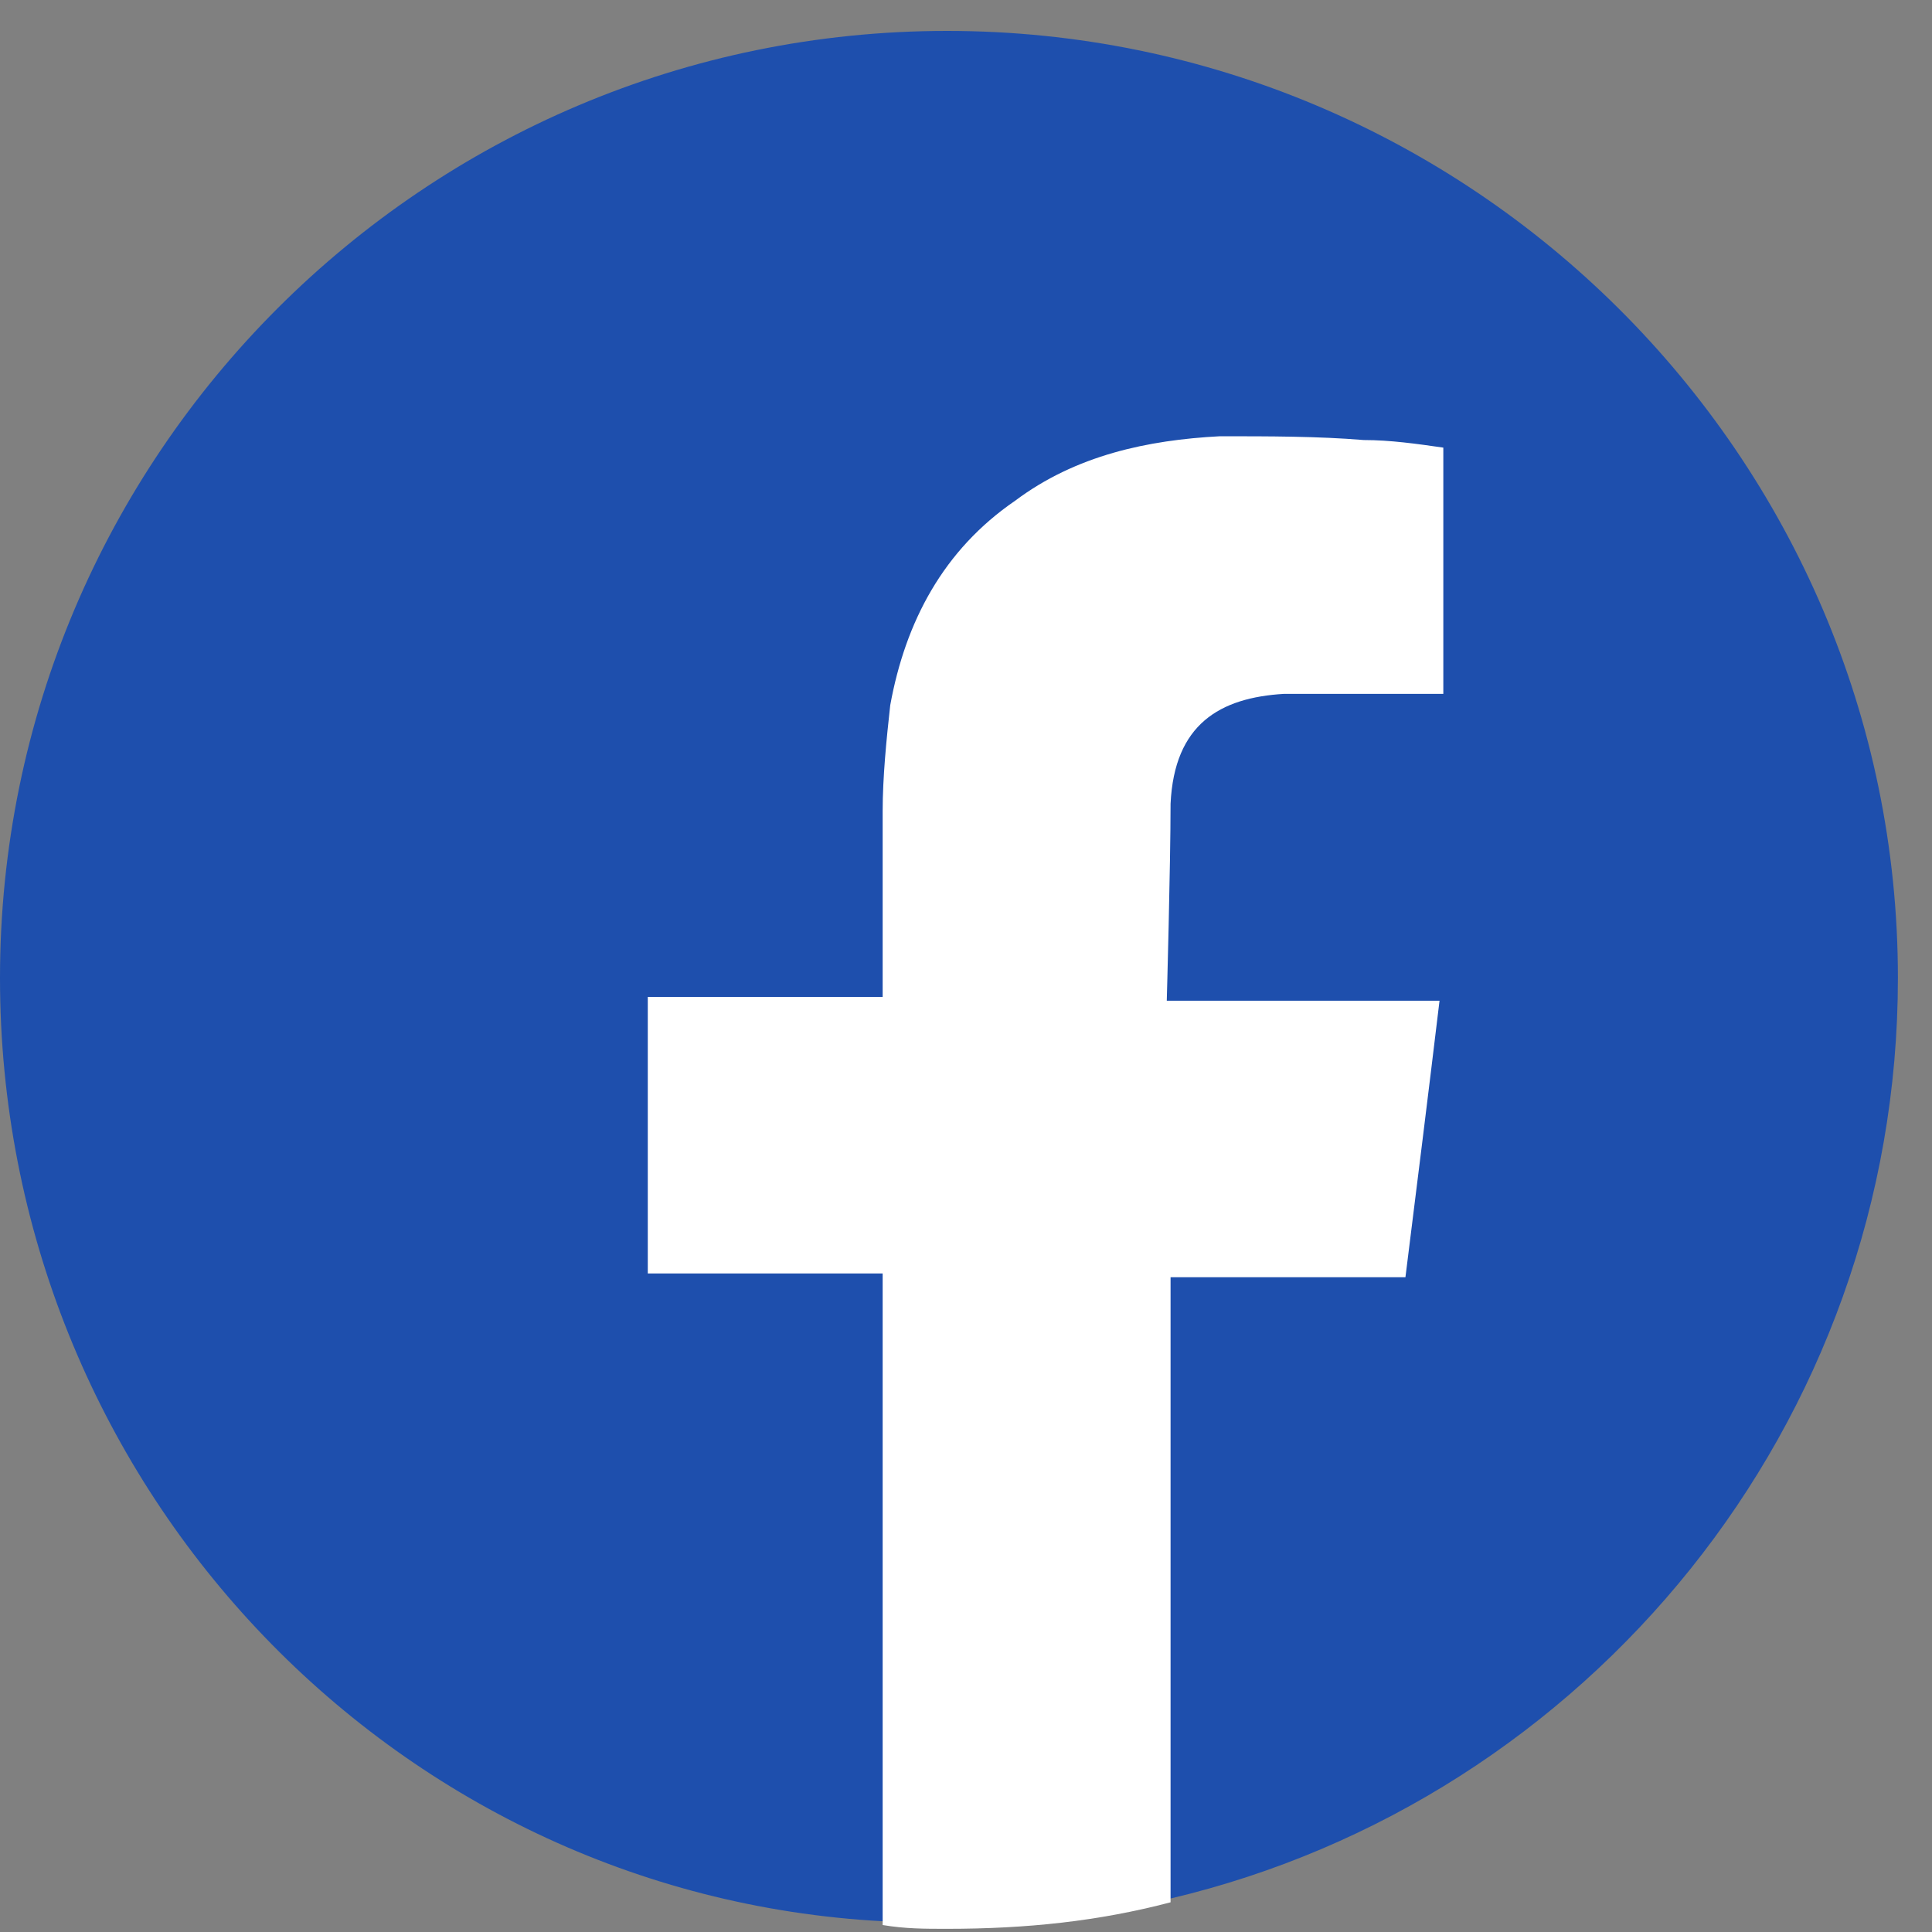 <svg width="51" height="51" viewBox="0 0 51 51" fill="none" xmlns="http://www.w3.org/2000/svg">
<rect x="0" y="0" width="51" height="51" fill="#808080" stroke="none"/>
<path d="M50.1 25.816C50.1 37.616 41.9 47.516 30.9 50.116C29 50.616 27.1 50.816 25 50.816C24.4 50.816 23.9 50.816 23.3 50.716C10.3 50.016 0 39.116 0 25.816C0 12.016 11.2 0.816 25 0.816C38.8 0.816 50.1 12.016 50.1 25.816Z" fill="#1E4FAD"/>
<path fill-rule="evenodd" clip-rule="evenodd" d="M30.9 21.216C30.9 22.816 30.8 26.416 30.8 26.416C30.8 26.416 34.8 26.416 36.6 26.416H38C37.7 28.916 37.4 31.316 37.1 33.716H30.9V50.216C29 50.716 27.1 50.916 25 50.916C24.4 50.916 23.9 50.916 23.3 50.816V33.616H17.1V26.316H23.3V25.816C23.3 24.316 23.3 22.916 23.3 21.416C23.3 20.516 23.4 19.516 23.5 18.616C23.9 16.416 24.9 14.516 26.8 13.216C28.4 12.016 30.3 11.616 32.2 11.516C33.5 11.516 34.8 11.516 36 11.616C36.7 11.616 37.4 11.716 38.1 11.816V18.316H37.6C36.3 18.316 35.1 18.316 33.9 18.316C32.2 18.416 31 19.116 30.9 21.216Z" fill="white"/>
</svg>
